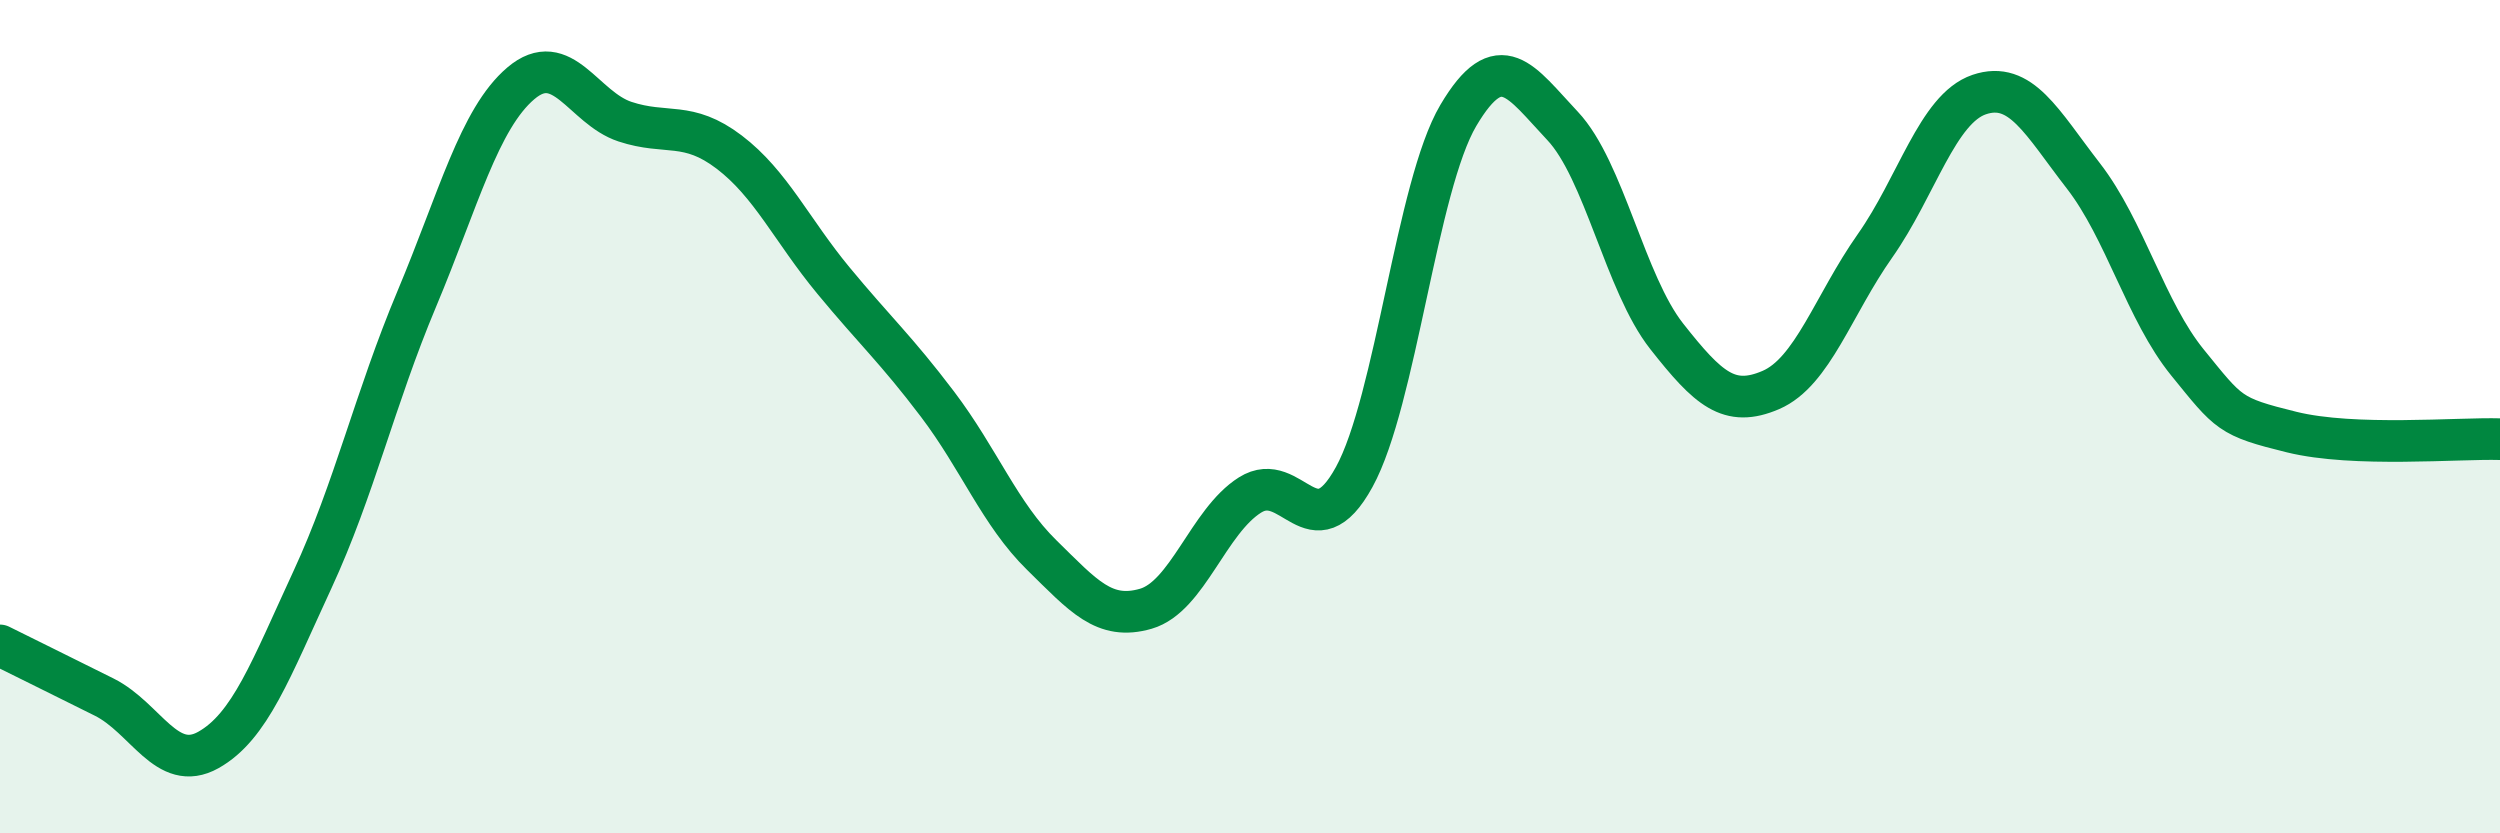 
    <svg width="60" height="20" viewBox="0 0 60 20" xmlns="http://www.w3.org/2000/svg">
      <path
        d="M 0,15.49 C 0.5,15.74 1.5,16.23 2.5,16.73 C 3.5,17.23 4,18.56 5,18 C 6,17.44 6.5,16.07 7.5,13.91 C 8.5,11.75 9,9.56 10,7.18 C 11,4.8 11.5,2.85 12.5,2 C 13.5,1.15 14,2.59 15,2.92 C 16,3.25 16.5,2.89 17.5,3.65 C 18.5,4.41 19,5.52 20,6.73 C 21,7.94 21.5,8.38 22.5,9.7 C 23.5,11.02 24,12.34 25,13.32 C 26,14.3 26.5,14.9 27.5,14.61 C 28.5,14.32 29,12.51 30,11.88 C 31,11.25 31.5,13.27 32.5,11.45 C 33.5,9.63 34,4.46 35,2.77 C 36,1.08 36.5,1.96 37.5,3.02 C 38.5,4.08 39,6.8 40,8.07 C 41,9.34 41.5,9.79 42.5,9.36 C 43.5,8.93 44,7.32 45,5.9 C 46,4.48 46.5,2.61 47.5,2.27 C 48.5,1.93 49,2.93 50,4.22 C 51,5.51 51.5,7.47 52.5,8.7 C 53.5,9.93 53.5,10 55,10.37 C 56.5,10.74 59,10.51 60,10.54L60 20L0 20Z"
        fill="#008740"
        opacity="0.1"
        stroke-linecap="round"
        stroke-linejoin="round"
      />
      <path
        d="M 0,15.49 C 0.5,15.74 1.5,16.23 2.5,16.73 C 3.5,17.23 4,18.56 5,18 C 6,17.44 6.5,16.07 7.5,13.91 C 8.5,11.75 9,9.56 10,7.18 C 11,4.8 11.5,2.85 12.5,2 C 13.5,1.15 14,2.59 15,2.92 C 16,3.25 16.5,2.89 17.5,3.65 C 18.5,4.41 19,5.52 20,6.73 C 21,7.94 21.5,8.38 22.5,9.7 C 23.5,11.02 24,12.34 25,13.32 C 26,14.3 26.5,14.9 27.5,14.61 C 28.5,14.32 29,12.51 30,11.88 C 31,11.25 31.5,13.27 32.5,11.45 C 33.5,9.63 34,4.46 35,2.77 C 36,1.08 36.5,1.96 37.5,3.02 C 38.5,4.08 39,6.8 40,8.07 C 41,9.34 41.5,9.79 42.5,9.36 C 43.5,8.93 44,7.32 45,5.9 C 46,4.48 46.5,2.61 47.5,2.27 C 48.5,1.93 49,2.93 50,4.22 C 51,5.51 51.5,7.47 52.5,8.7 C 53.5,9.93 53.5,10 55,10.37 C 56.5,10.74 59,10.51 60,10.54"
        stroke="#008740"
        stroke-width="1"
        fill="none"
        stroke-linecap="round"
        stroke-linejoin="round"
      />
    </svg>
  